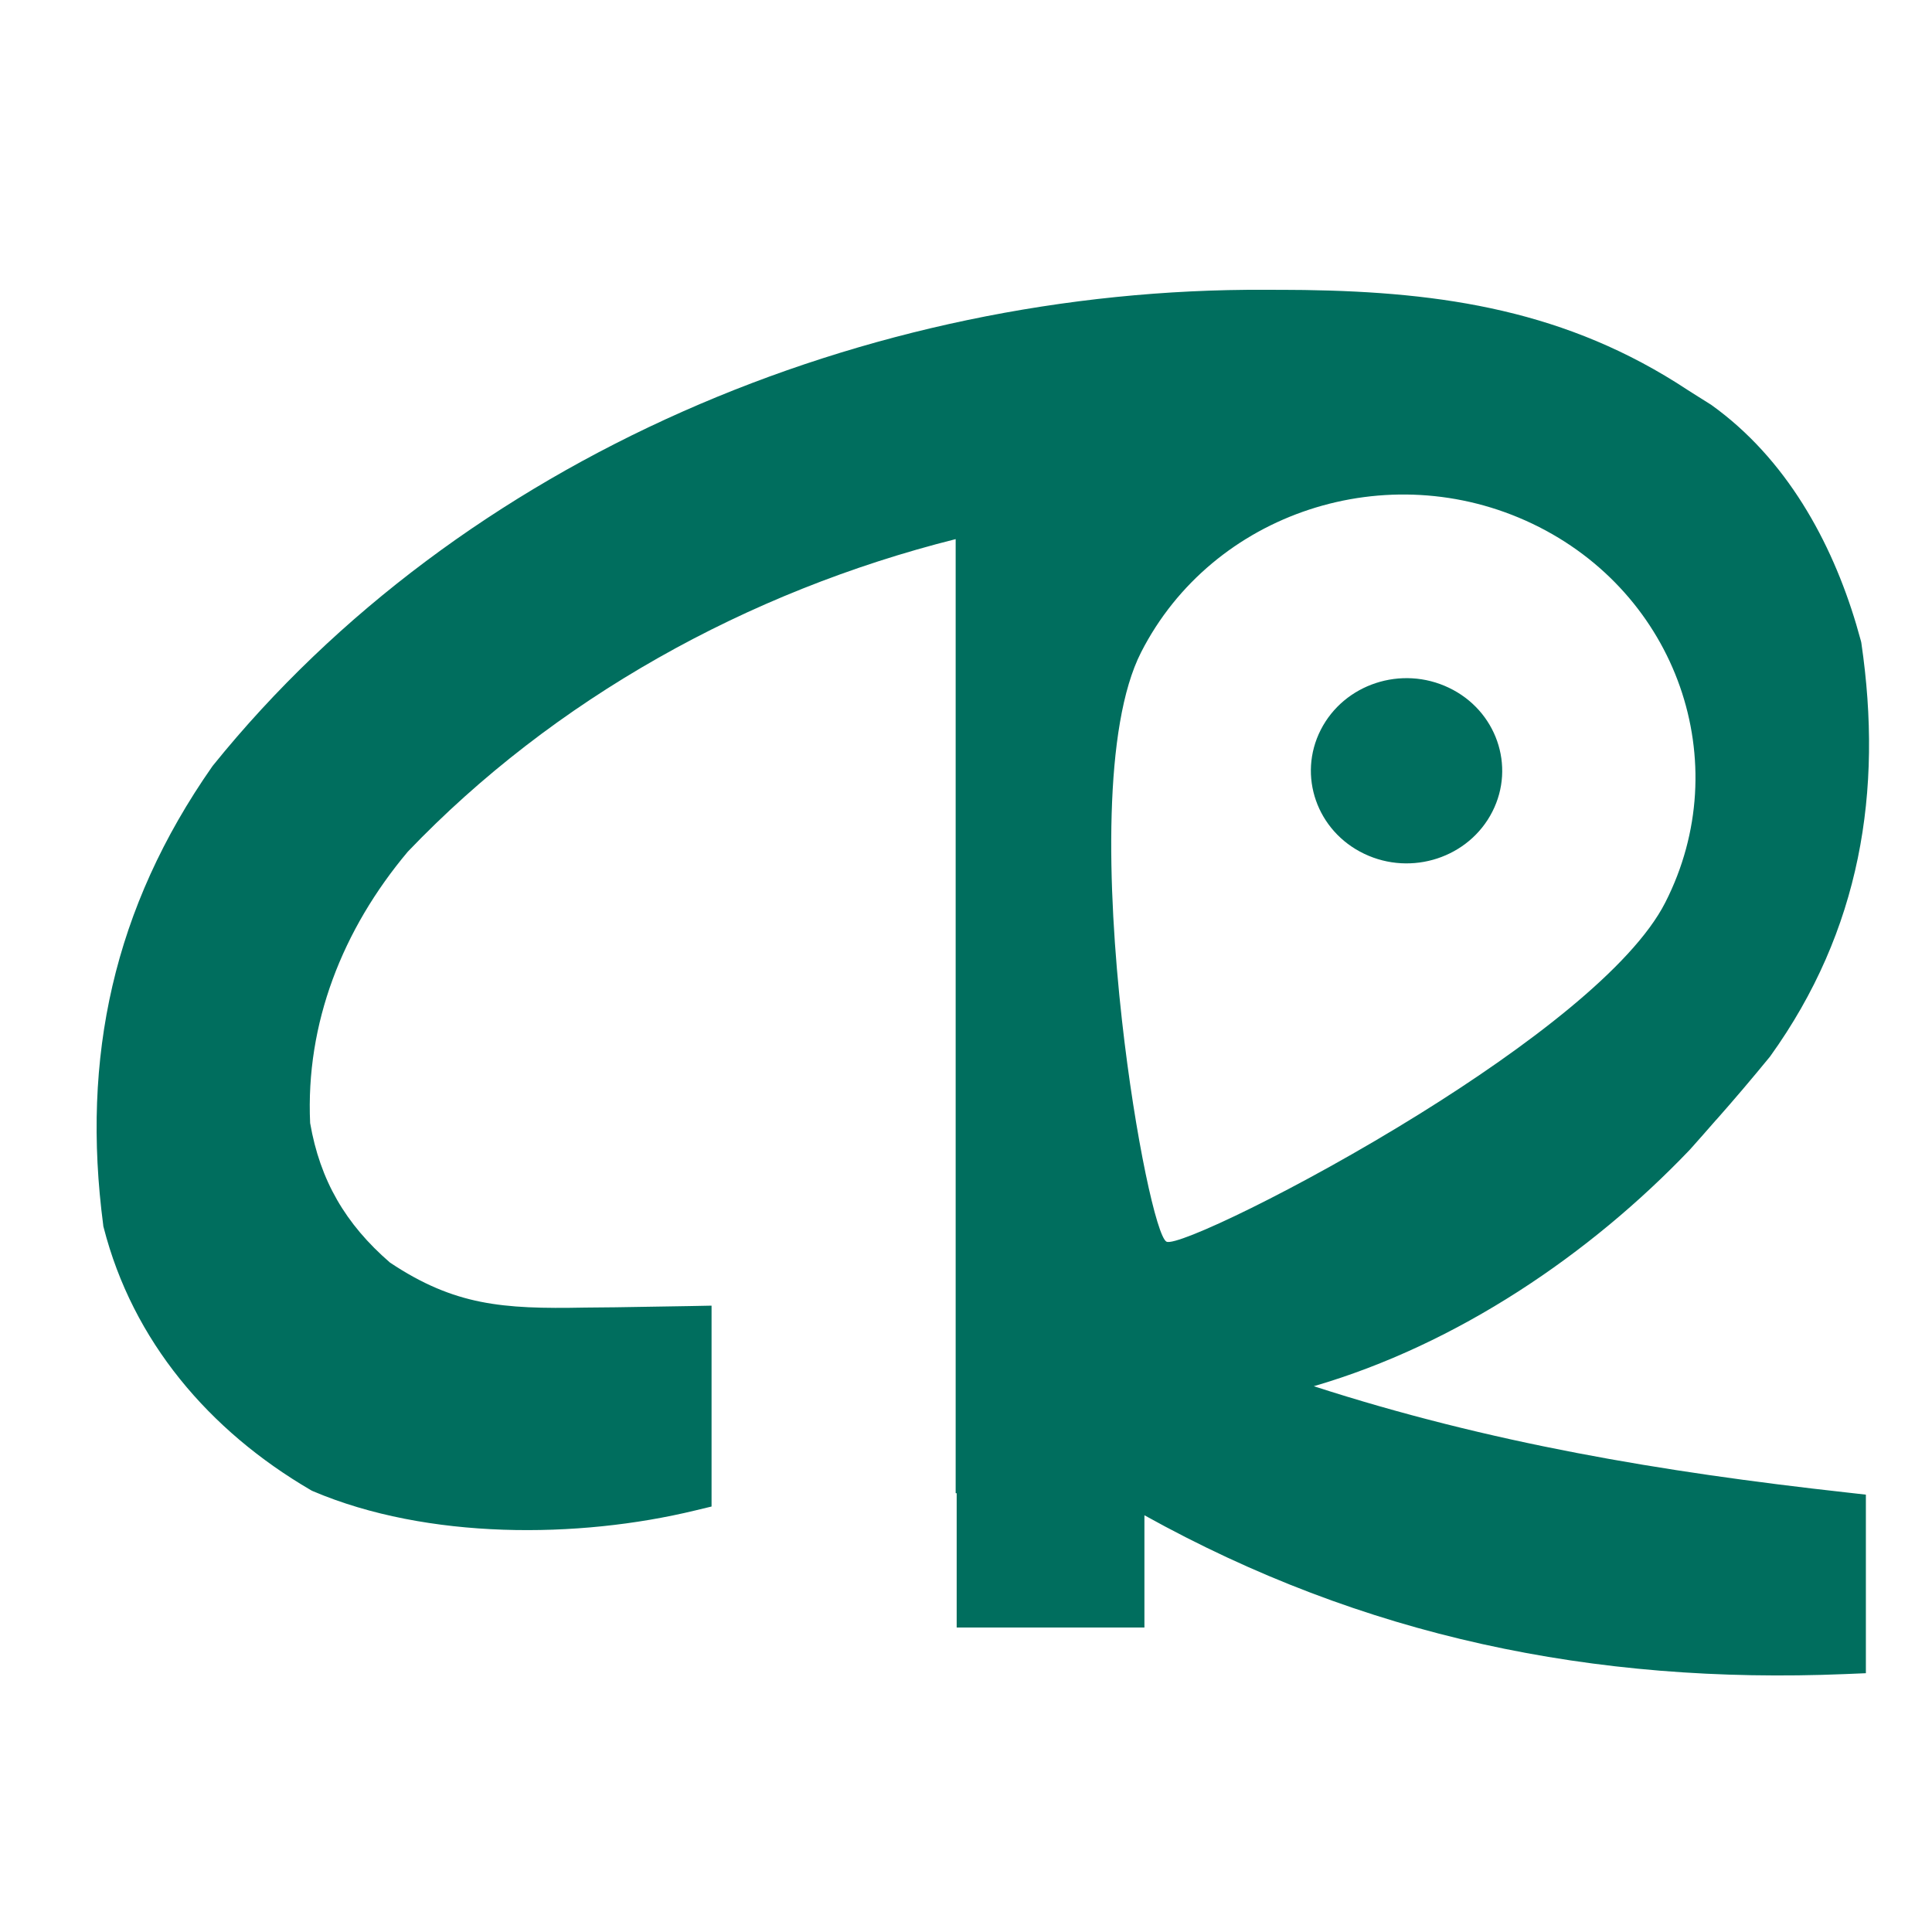 <svg width="40" height="40" viewBox="0 0 40 40" fill="none" xmlns="http://www.w3.org/2000/svg">
<path d="M27.345 15.11C27.829 14.16 29.016 13.77 29.997 14.239C30.978 14.707 31.381 15.857 30.897 16.806C30.413 17.756 29.225 18.146 28.245 17.677C27.264 17.209 26.861 16.059 27.345 15.11Z" fill="#006E5E"/>
<path fill-rule="evenodd" clip-rule="evenodd" d="M26.596 6.001C26.695 6.002 26.795 6.004 26.995 6.004H27C29.874 6.046 32.447 6.427 34.941 8.074C35.019 8.123 35.097 8.172 35.175 8.222C35.254 8.271 35.333 8.321 35.412 8.371L35.424 8.378L35.435 8.386C36.984 9.497 37.919 11.212 38.431 12.927L38.528 13.269L38.534 13.293L38.538 13.317C38.987 16.381 38.521 19.264 36.653 21.866L36.645 21.877L36.636 21.888C36.278 22.325 35.911 22.758 35.536 23.182L35.535 23.181C35.446 23.282 35.357 23.385 35.267 23.487C35.177 23.589 35.085 23.692 34.993 23.796L34.981 23.809C32.919 25.967 30.177 27.833 27.201 28.7C30.827 29.873 34.391 30.474 38.232 30.9L38.631 30.945V34.642L38.201 34.66C32.991 34.875 28.218 33.885 23.694 31.372V33.696H19.807V30.915H19.786V11.162C15.47 12.246 11.46 14.479 8.444 17.632C7.088 19.245 6.326 21.191 6.421 23.252C6.626 24.435 7.149 25.34 8.074 26.14C8.751 26.592 9.338 26.828 9.948 26.951C10.575 27.077 11.247 27.089 12.111 27.072H12.115C12.219 27.07 12.323 27.07 12.428 27.069C12.533 27.067 12.638 27.067 12.745 27.066L14.275 27.041L14.732 27.032V31.191L14.391 31.273C11.971 31.859 8.849 31.881 6.483 30.875L6.456 30.863L6.431 30.849C4.328 29.62 2.748 27.765 2.146 25.413L2.139 25.388L2.137 25.363C1.681 21.896 2.348 18.796 4.393 15.871L4.411 15.847C9.547 9.483 17.943 5.956 26.202 6L26.596 6.001ZM31.728 10.844C28.732 9.413 25.104 10.604 23.625 13.505C22.839 15.047 22.918 18.345 23.229 21.124C23.502 23.57 23.954 25.613 24.152 25.708C24.365 25.81 26.873 24.628 29.39 23.063C31.586 21.697 33.788 20.039 34.477 18.687C35.956 15.787 34.725 12.275 31.728 10.844Z" fill="#006E5E"/>
</svg>
